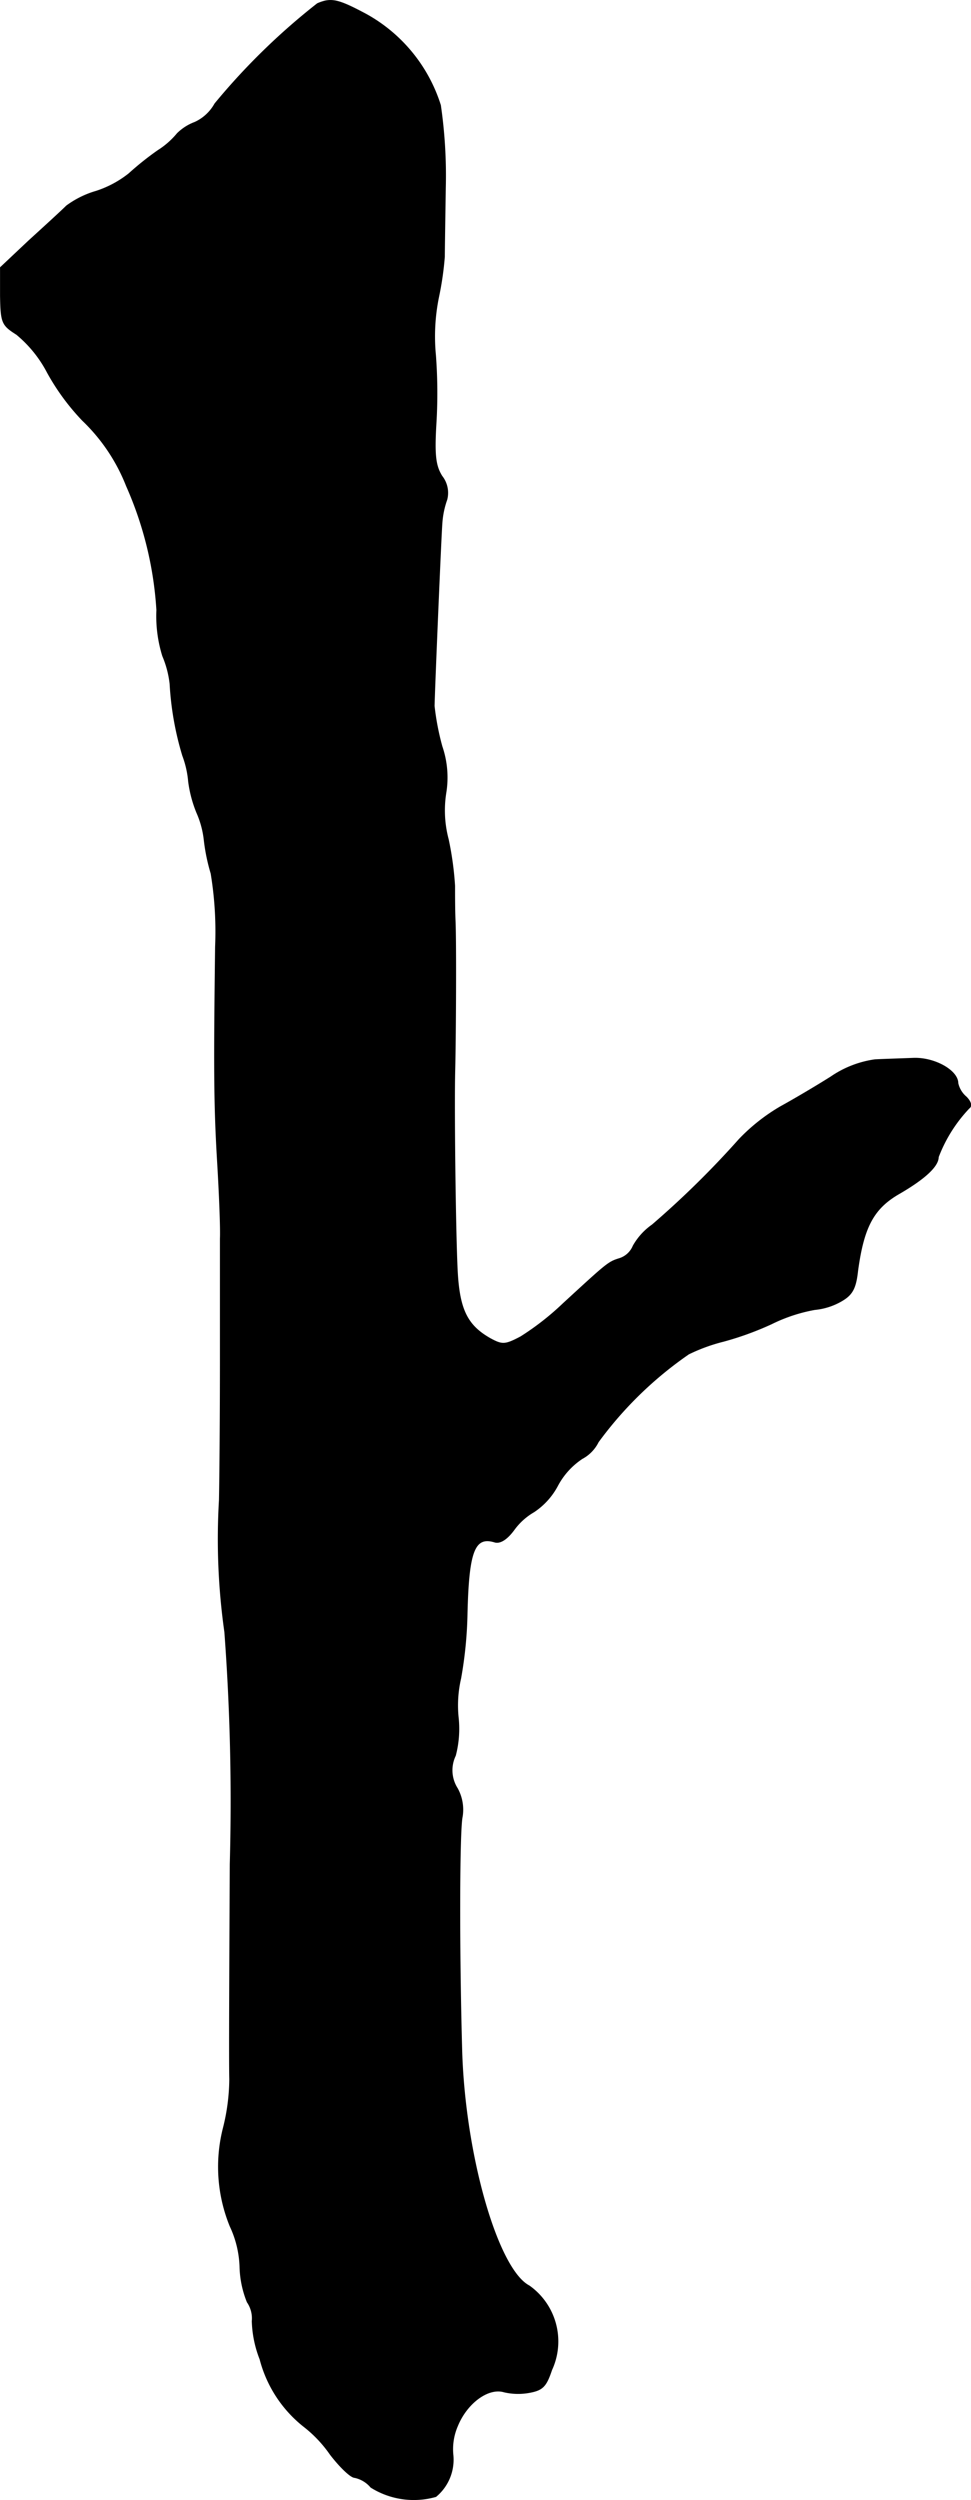 <?xml version="1.0" encoding="UTF-8"?>
<svg xmlns="http://www.w3.org/2000/svg"
     version="1.1"
     width="4.248mm"
     height="10.93mm"
     viewBox="0 0 12.041 30.984">
   <defs>
      <style type="text/css"><![CDATA[
      .a {
        stroke: #000;
        stroke-linecap: round;
        stroke-linejoin: round;
        stroke-width: 0.01px;
      }
    ]]></style>
   </defs>
   <path class="a"
         d="M3.936.045A8.215,8.215,0,0,0,2.664,1.286a.542.542,0,0,1-.248.23.613.613,0,0,0-.218.139,1.012,1.012,0,0,1-.242.212,3.684,3.684,0,0,0-.357.285,1.296,1.296,0,0,1-.406.218,1.165,1.165,0,0,0-.369.182c-.067.067-.279.26-.472.436L.005,3.315v.351c.006.333.018.363.2.478a1.531,1.531,0,0,1,.382.472,2.84,2.84,0,0,0,.436.594,2.272,2.272,0,0,1,.545.812,4.467,4.467,0,0,1,.376,1.538,1.663,1.663,0,0,0,.073.569,1.241,1.241,0,0,1,.091.345,3.771,3.771,0,0,0,.157.89,1.202,1.202,0,0,1,.073.321,1.534,1.534,0,0,0,.103.388,1.142,1.142,0,0,1,.091.339,2.367,2.367,0,0,0,.085.412,4.413,4.413,0,0,1,.055.909c-.018,1.466-.018,1.938.024,2.647.024.4.042.836.036.969V16.834c0,.684-.006,1.472-.012,1.756a8.217,8.217,0,0,0,.067,1.635,28.309,28.309,0,0,1,.067,2.877c-.006,1.266-.012,2.465-.006,2.665a2.534,2.534,0,0,1-.079.606,1.947,1.947,0,0,0,.085,1.217,1.275,1.275,0,0,1,.121.497,1.248,1.248,0,0,0,.091.442.356.356,0,0,1,.061.236,1.398,1.398,0,0,0,.097.472,1.562,1.562,0,0,0,.539.83,1.571,1.571,0,0,1,.333.351c.121.157.254.285.303.285a.362.362,0,0,1,.2.121,1.001,1.001,0,0,0,.806.115.592.592,0,0,0,.212-.515.721.721,0,0,1,.055-.357c.115-.285.382-.485.581-.424a.77.77,0,0,0,.315.006c.164-.03.206-.079.273-.279a.843.843,0,0,0-.279-1.042c-.394-.206-.8-1.629-.836-2.925-.036-1.308-.03-2.732.006-2.889a.545.545,0,0,0-.061-.351.418.418,0,0,1-.024-.406,1.306,1.306,0,0,0,.036-.466,1.481,1.481,0,0,1,.03-.491,5.058,5.058,0,0,0,.079-.787c.018-.793.091-.981.345-.902.067.018.151-.036.236-.151a.797.797,0,0,1,.248-.224A.888.888,0,0,0,6.916,18.409a.922.922,0,0,1,.303-.333.469.469,0,0,0,.2-.206,4.677,4.677,0,0,1,1.121-1.09,2.185,2.185,0,0,1,.43-.157,3.792,3.792,0,0,0,.6-.218,2.005,2.005,0,0,1,.533-.176.817.817,0,0,0,.327-.103c.139-.079.182-.157.206-.376.073-.539.194-.769.503-.951.327-.188.497-.345.497-.46a1.816,1.816,0,0,1,.382-.606c.036-.024.024-.079-.036-.139a.309.309,0,0,1-.103-.17c0-.157-.291-.321-.557-.309-.145.006-.357.012-.472.018a1.278,1.278,0,0,0-.545.212c-.182.115-.46.279-.624.369a2.338,2.338,0,0,0-.515.406,11.357,11.357,0,0,1-1.078,1.06.795.795,0,0,0-.236.26.274.274,0,0,1-.17.157c-.139.042-.157.061-.697.557a3.358,3.358,0,0,1-.527.412c-.194.103-.23.103-.376.024-.291-.164-.388-.363-.412-.854-.024-.497-.042-2.047-.03-2.477C5.65,12.849,5.656,11.686,5.644,11.413c-.006-.133-.006-.327-.006-.436a3.937,3.937,0,0,0-.079-.575,1.391,1.391,0,0,1-.03-.575,1.187,1.187,0,0,0-.048-.575,3.195,3.195,0,0,1-.097-.503c.006-.26.085-2.132.097-2.271A1.081,1.081,0,0,1,5.541,6.192a.334.334,0,0,0-.061-.291c-.079-.127-.097-.254-.073-.654a6.367,6.367,0,0,0-.006-.842A2.434,2.434,0,0,1,5.438,3.685a3.868,3.868,0,0,0,.073-.503c0-.073.006-.454.012-.854a6.059,6.059,0,0,0-.061-1.024A1.96,1.96,0,0,0,4.542.178C4.19-.01,4.106-.028,3.936.045Z"/>
</svg>
